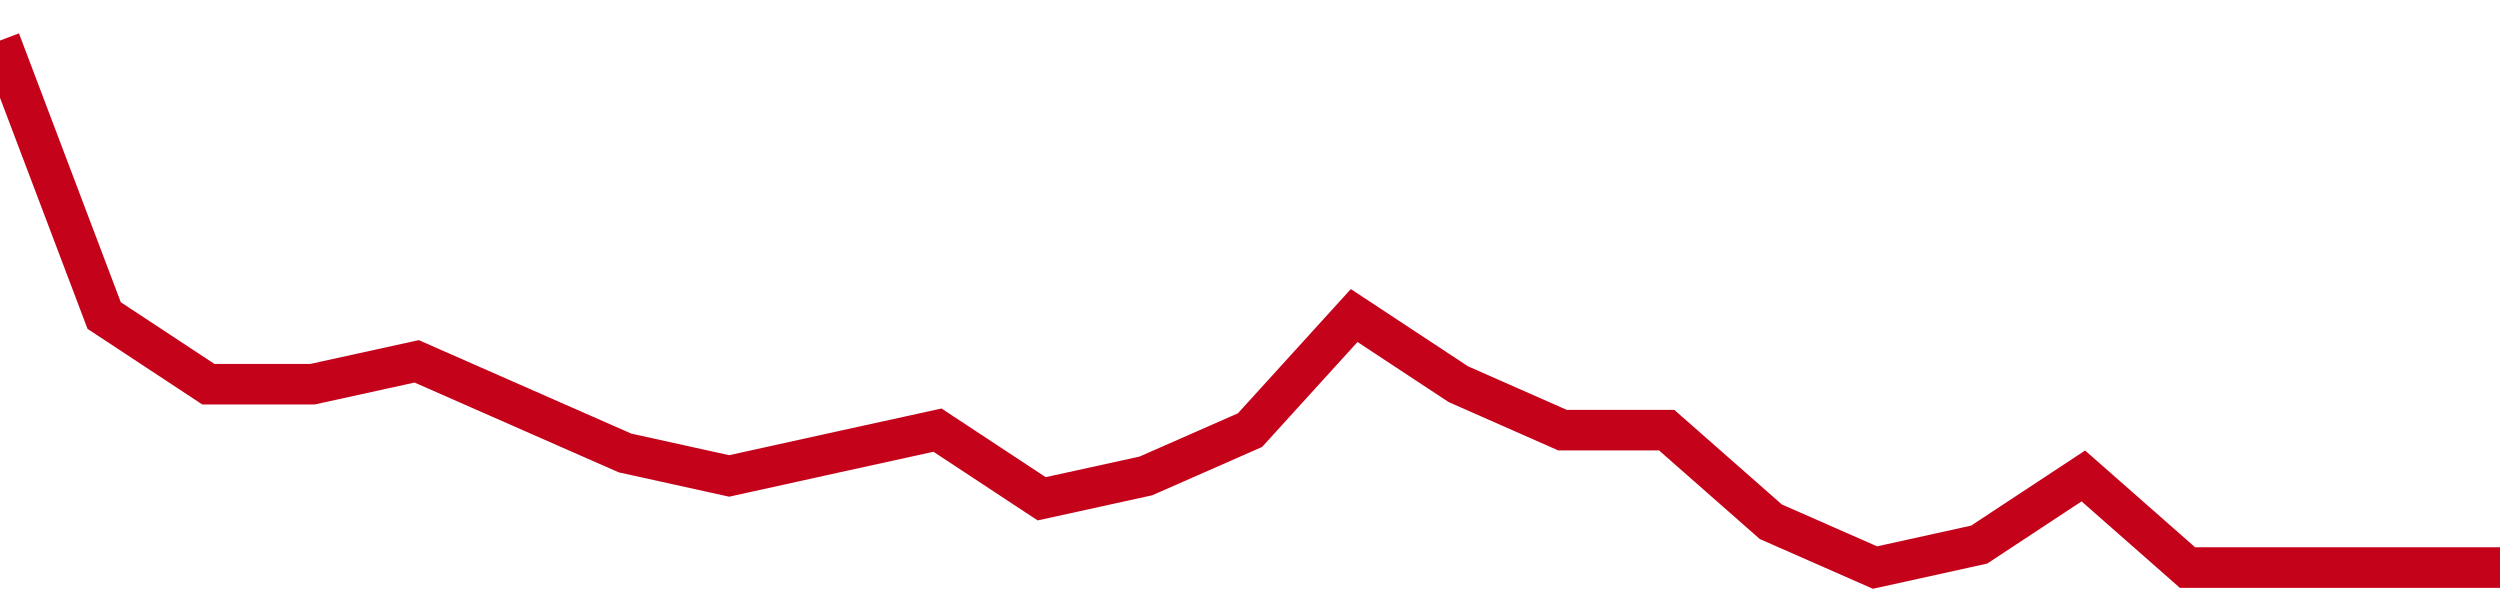 <!-- Generated with https://github.com/jxxe/sparkline/ --><svg viewBox="0 0 185 45" class="sparkline" xmlns="http://www.w3.org/2000/svg"><path class="sparkline--fill" d="M 0 3 L 0 3 L 7.708 23.35 L 15.417 28.43 L 23.125 28.43 L 30.833 26.74 L 38.542 30.13 L 46.25 33.52 L 53.958 35.22 L 61.667 33.52 L 69.375 31.83 L 77.083 36.91 L 84.792 35.22 L 92.5 31.83 L 100.208 23.35 L 107.917 28.43 L 115.625 31.83 L 123.333 31.83 L 131.042 38.61 L 138.75 42 L 146.458 40.3 L 154.167 35.22 L 161.875 42 L 169.583 42 L 177.292 42 L 185 42 V 45 L 0 45 Z" stroke="none" fill="none" ></path><path class="sparkline--line" d="M 0 3 L 0 3 L 7.708 23.35 L 15.417 28.43 L 23.125 28.43 L 30.833 26.74 L 38.542 30.13 L 46.25 33.52 L 53.958 35.22 L 61.667 33.52 L 69.375 31.83 L 77.083 36.91 L 84.792 35.22 L 92.5 31.83 L 100.208 23.35 L 107.917 28.43 L 115.625 31.83 L 123.333 31.83 L 131.042 38.61 L 138.75 42 L 146.458 40.3 L 154.167 35.22 L 161.875 42 L 169.583 42 L 177.292 42 L 185 42" fill="none" stroke-width="3" stroke="#C4021A" ></path></svg>